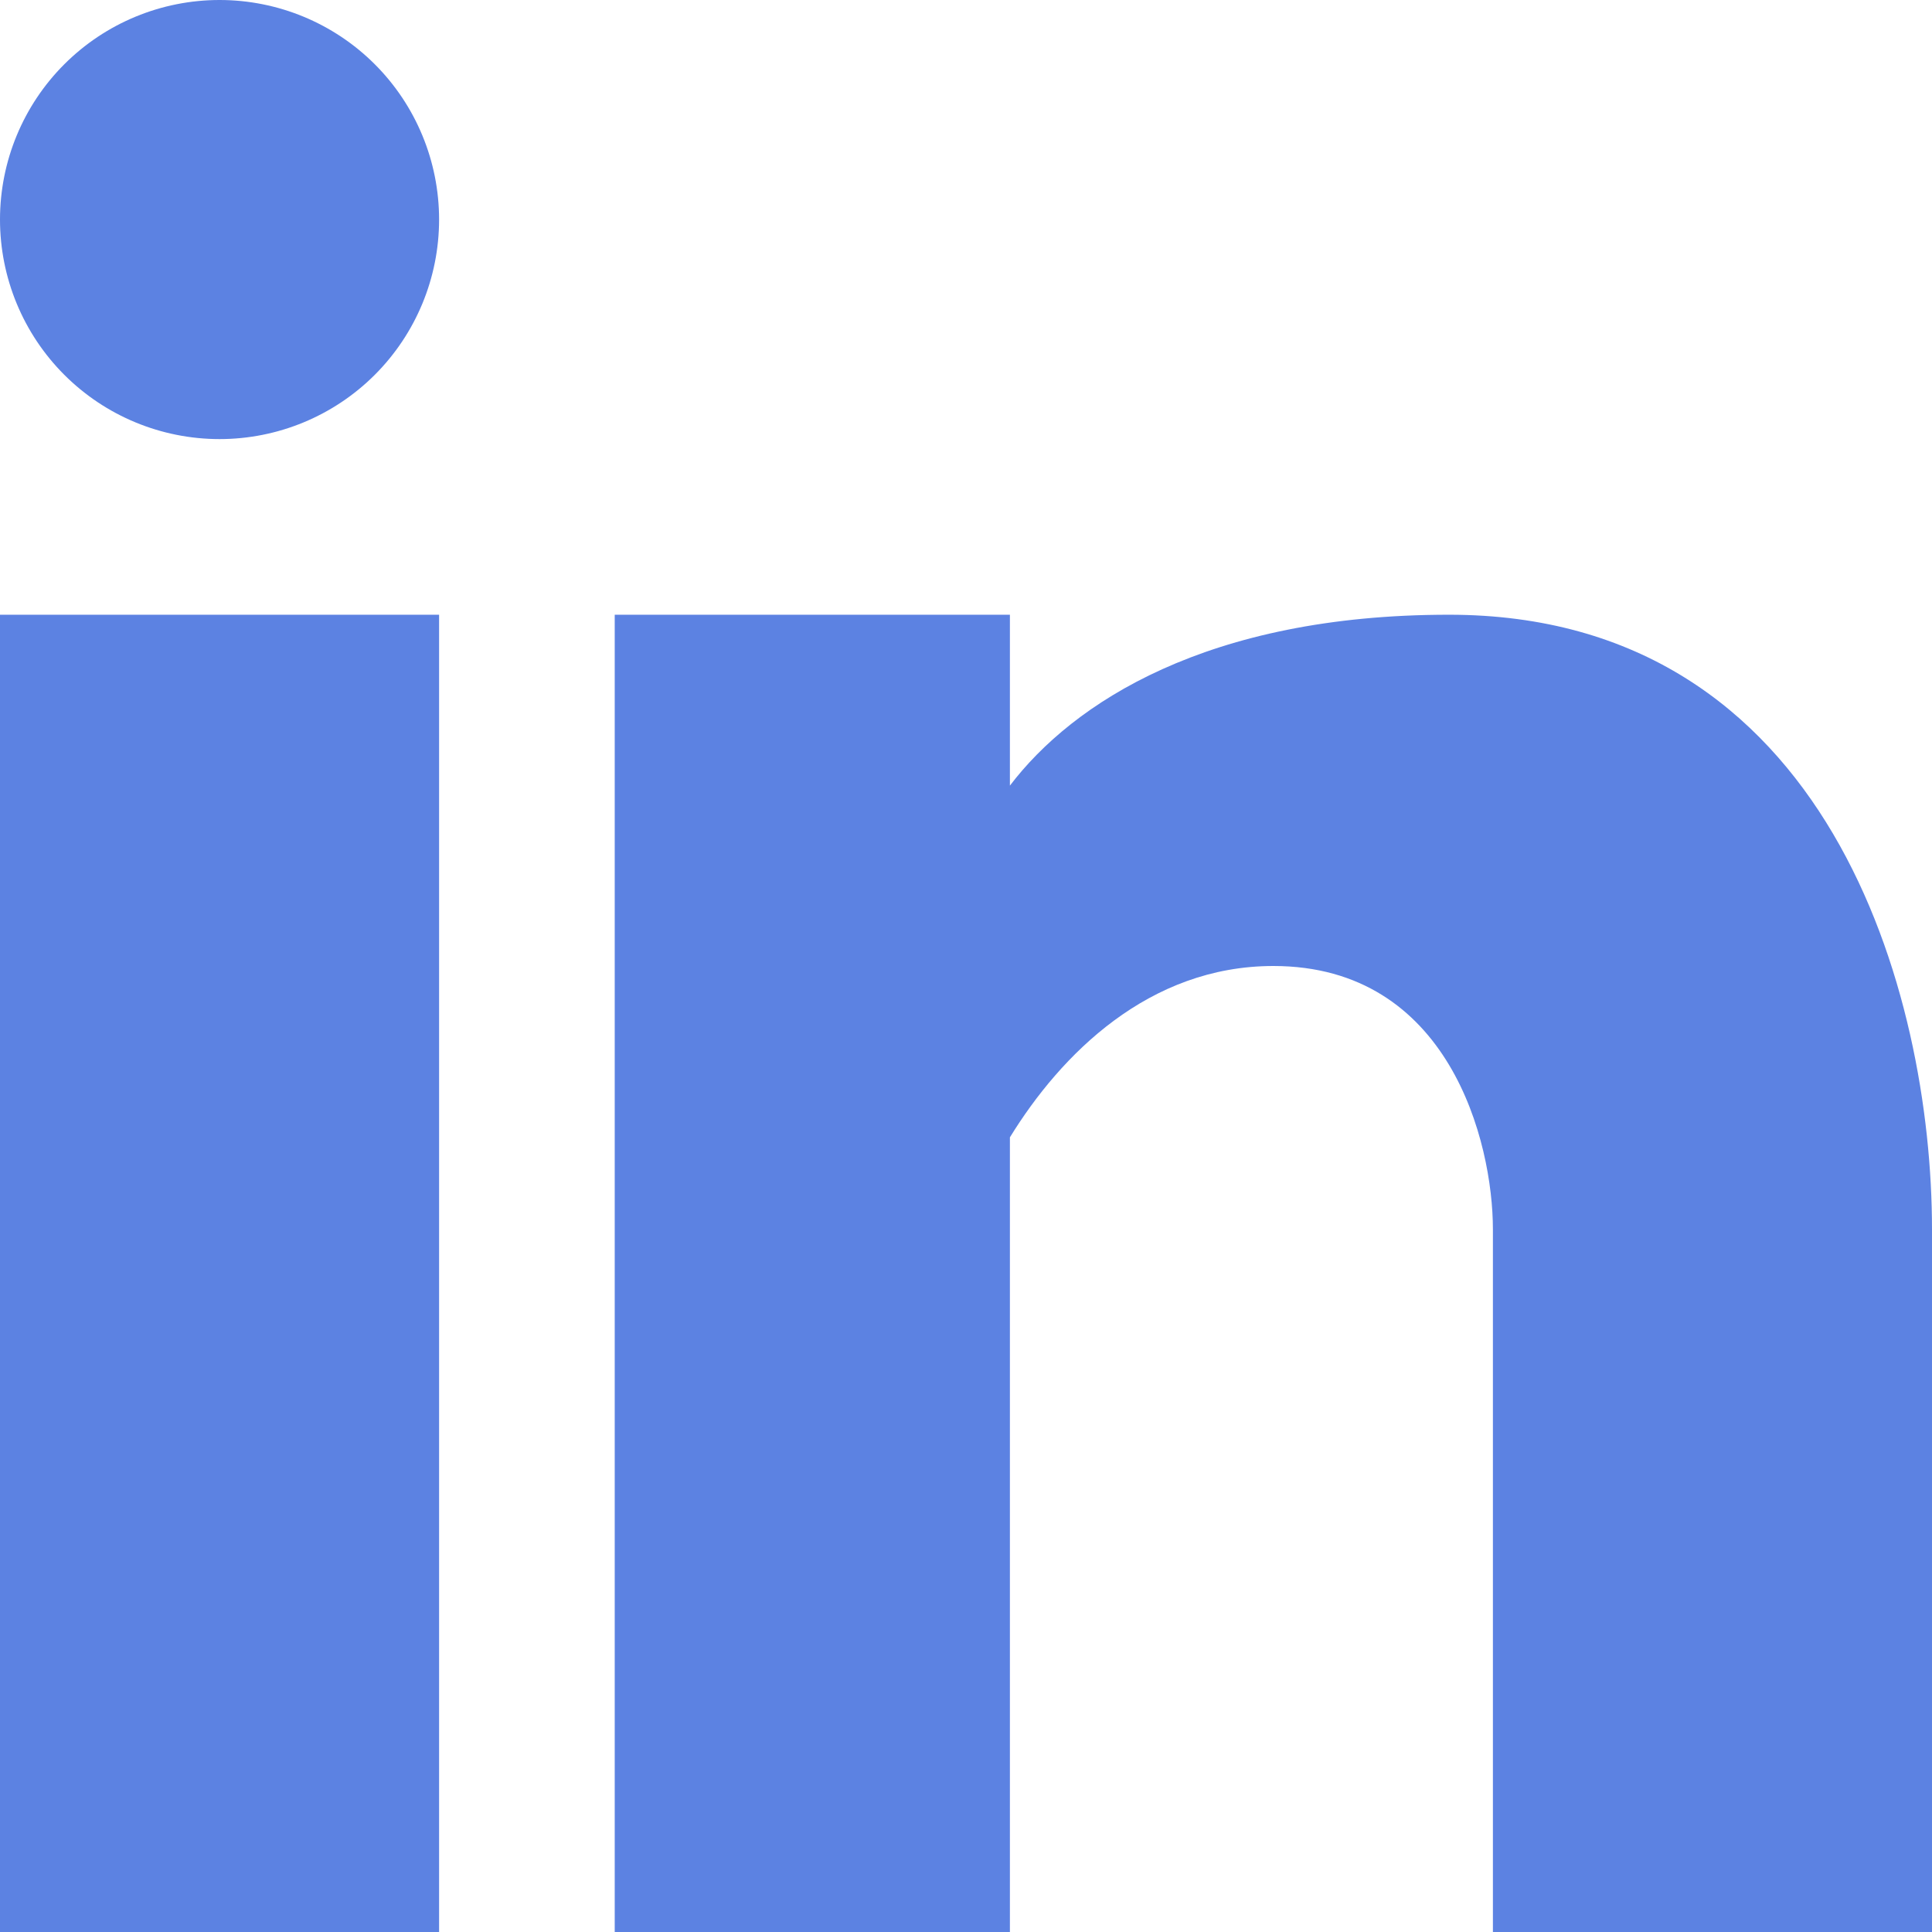 <svg width="22" height="22" viewBox="0 0 22 22" fill="none" xmlns="http://www.w3.org/2000/svg">
<path fill-rule="evenodd" clip-rule="evenodd" d="M2.5 5C3.163 5 3.799 4.737 4.268 4.268C4.737 3.799 5 3.163 5 2.5C5 1.837 4.737 1.201 4.268 0.732C3.799 0.263 3.163 0 2.5 0C1.837 0 1.201 0.263 0.732 0.732C0.263 1.201 0 1.837 0 2.5C0 3.163 0.263 3.799 0.732 4.268C1.201 4.737 1.837 5 2.5 5ZM5 22V7H0V22H5ZM7 7H11.5V8.946C12.216 8.005 13.746 7 16.5 7C20.83 7 22 11.32 22 14V22H17V14C17 13 16.5 11 14.5 11C13.08 11 12.08 12.008 11.5 12.951V22H7V7Z" fill="#5C82E2"/>
</svg>
